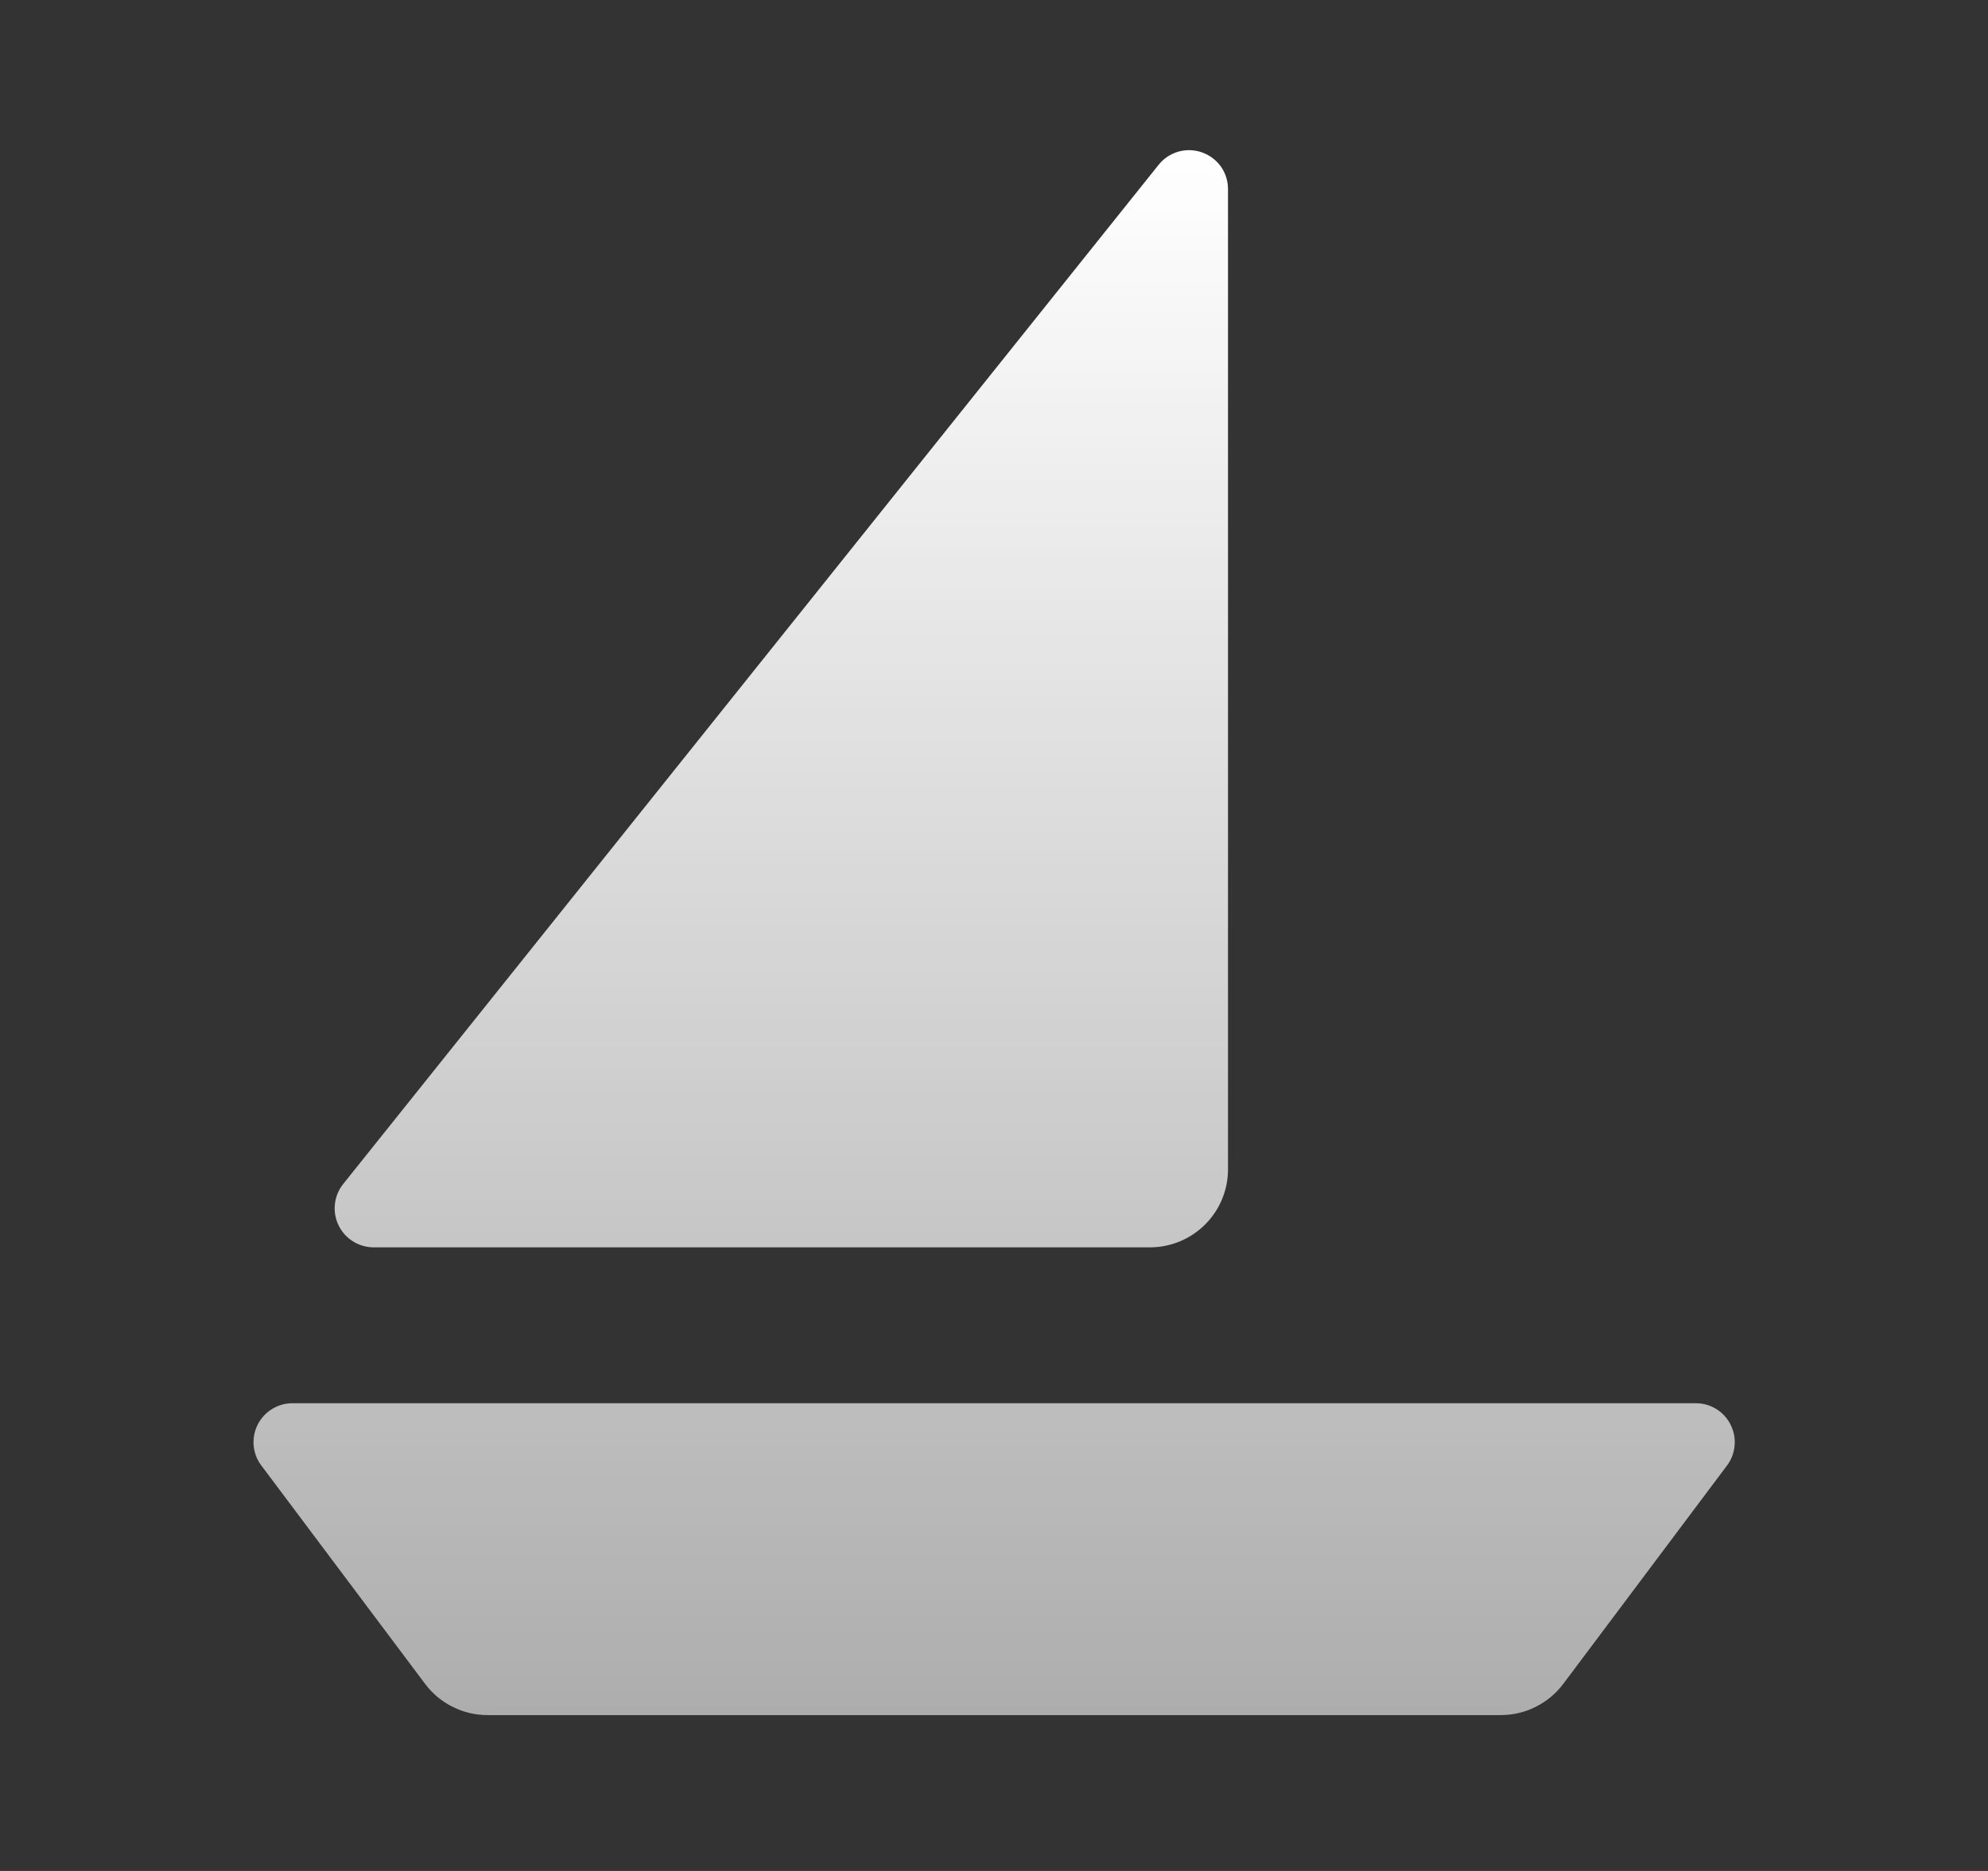<svg width="17" height="16" viewBox="0 0 17 16" fill="none" xmlns="http://www.w3.org/2000/svg">
<rect x="0" y="0" width="17" height="16" fill="#333333" stroke="none"/>
<path d="M2.501 12H14.501C14.563 12 14.624 12.017 14.677 12.05C14.729 12.082 14.772 12.129 14.799 12.184C14.827 12.24 14.839 12.302 14.833 12.363C14.828 12.425 14.805 12.484 14.768 12.533L13.368 14.4C13.306 14.483 13.225 14.55 13.133 14.596C13.04 14.643 12.938 14.667 12.835 14.667H4.168C4.064 14.667 3.962 14.643 3.87 14.596C3.777 14.55 3.697 14.483 3.635 14.4L2.235 12.533C2.197 12.484 2.175 12.425 2.169 12.363C2.164 12.302 2.175 12.24 2.203 12.184C2.231 12.129 2.273 12.082 2.326 12.05C2.379 12.017 2.439 12 2.501 12ZM10.501 1.617V10C10.501 10.177 10.431 10.346 10.306 10.471C10.181 10.596 10.011 10.667 9.835 10.667H3.195C3.132 10.667 3.07 10.649 3.017 10.615C2.964 10.582 2.922 10.534 2.895 10.478C2.867 10.421 2.857 10.358 2.864 10.296C2.871 10.233 2.896 10.174 2.935 10.125L9.908 1.409C9.951 1.355 10.01 1.316 10.076 1.297C10.143 1.278 10.213 1.28 10.278 1.303C10.343 1.326 10.4 1.368 10.44 1.424C10.48 1.48 10.501 1.548 10.501 1.617Z" fill="url(#paint0_linear_8244_581)"/>
<defs>
<linearGradient id="paint0_linear_8244_581" x1="8.501" y1="1.284" x2="8.501" y2="14.667" gradientUnits="userSpaceOnUse">
<stop stop-color="white"/>
<stop offset="1" stop-color="white" stop-opacity="0.6"/>
</linearGradient>
</defs>
</svg>

